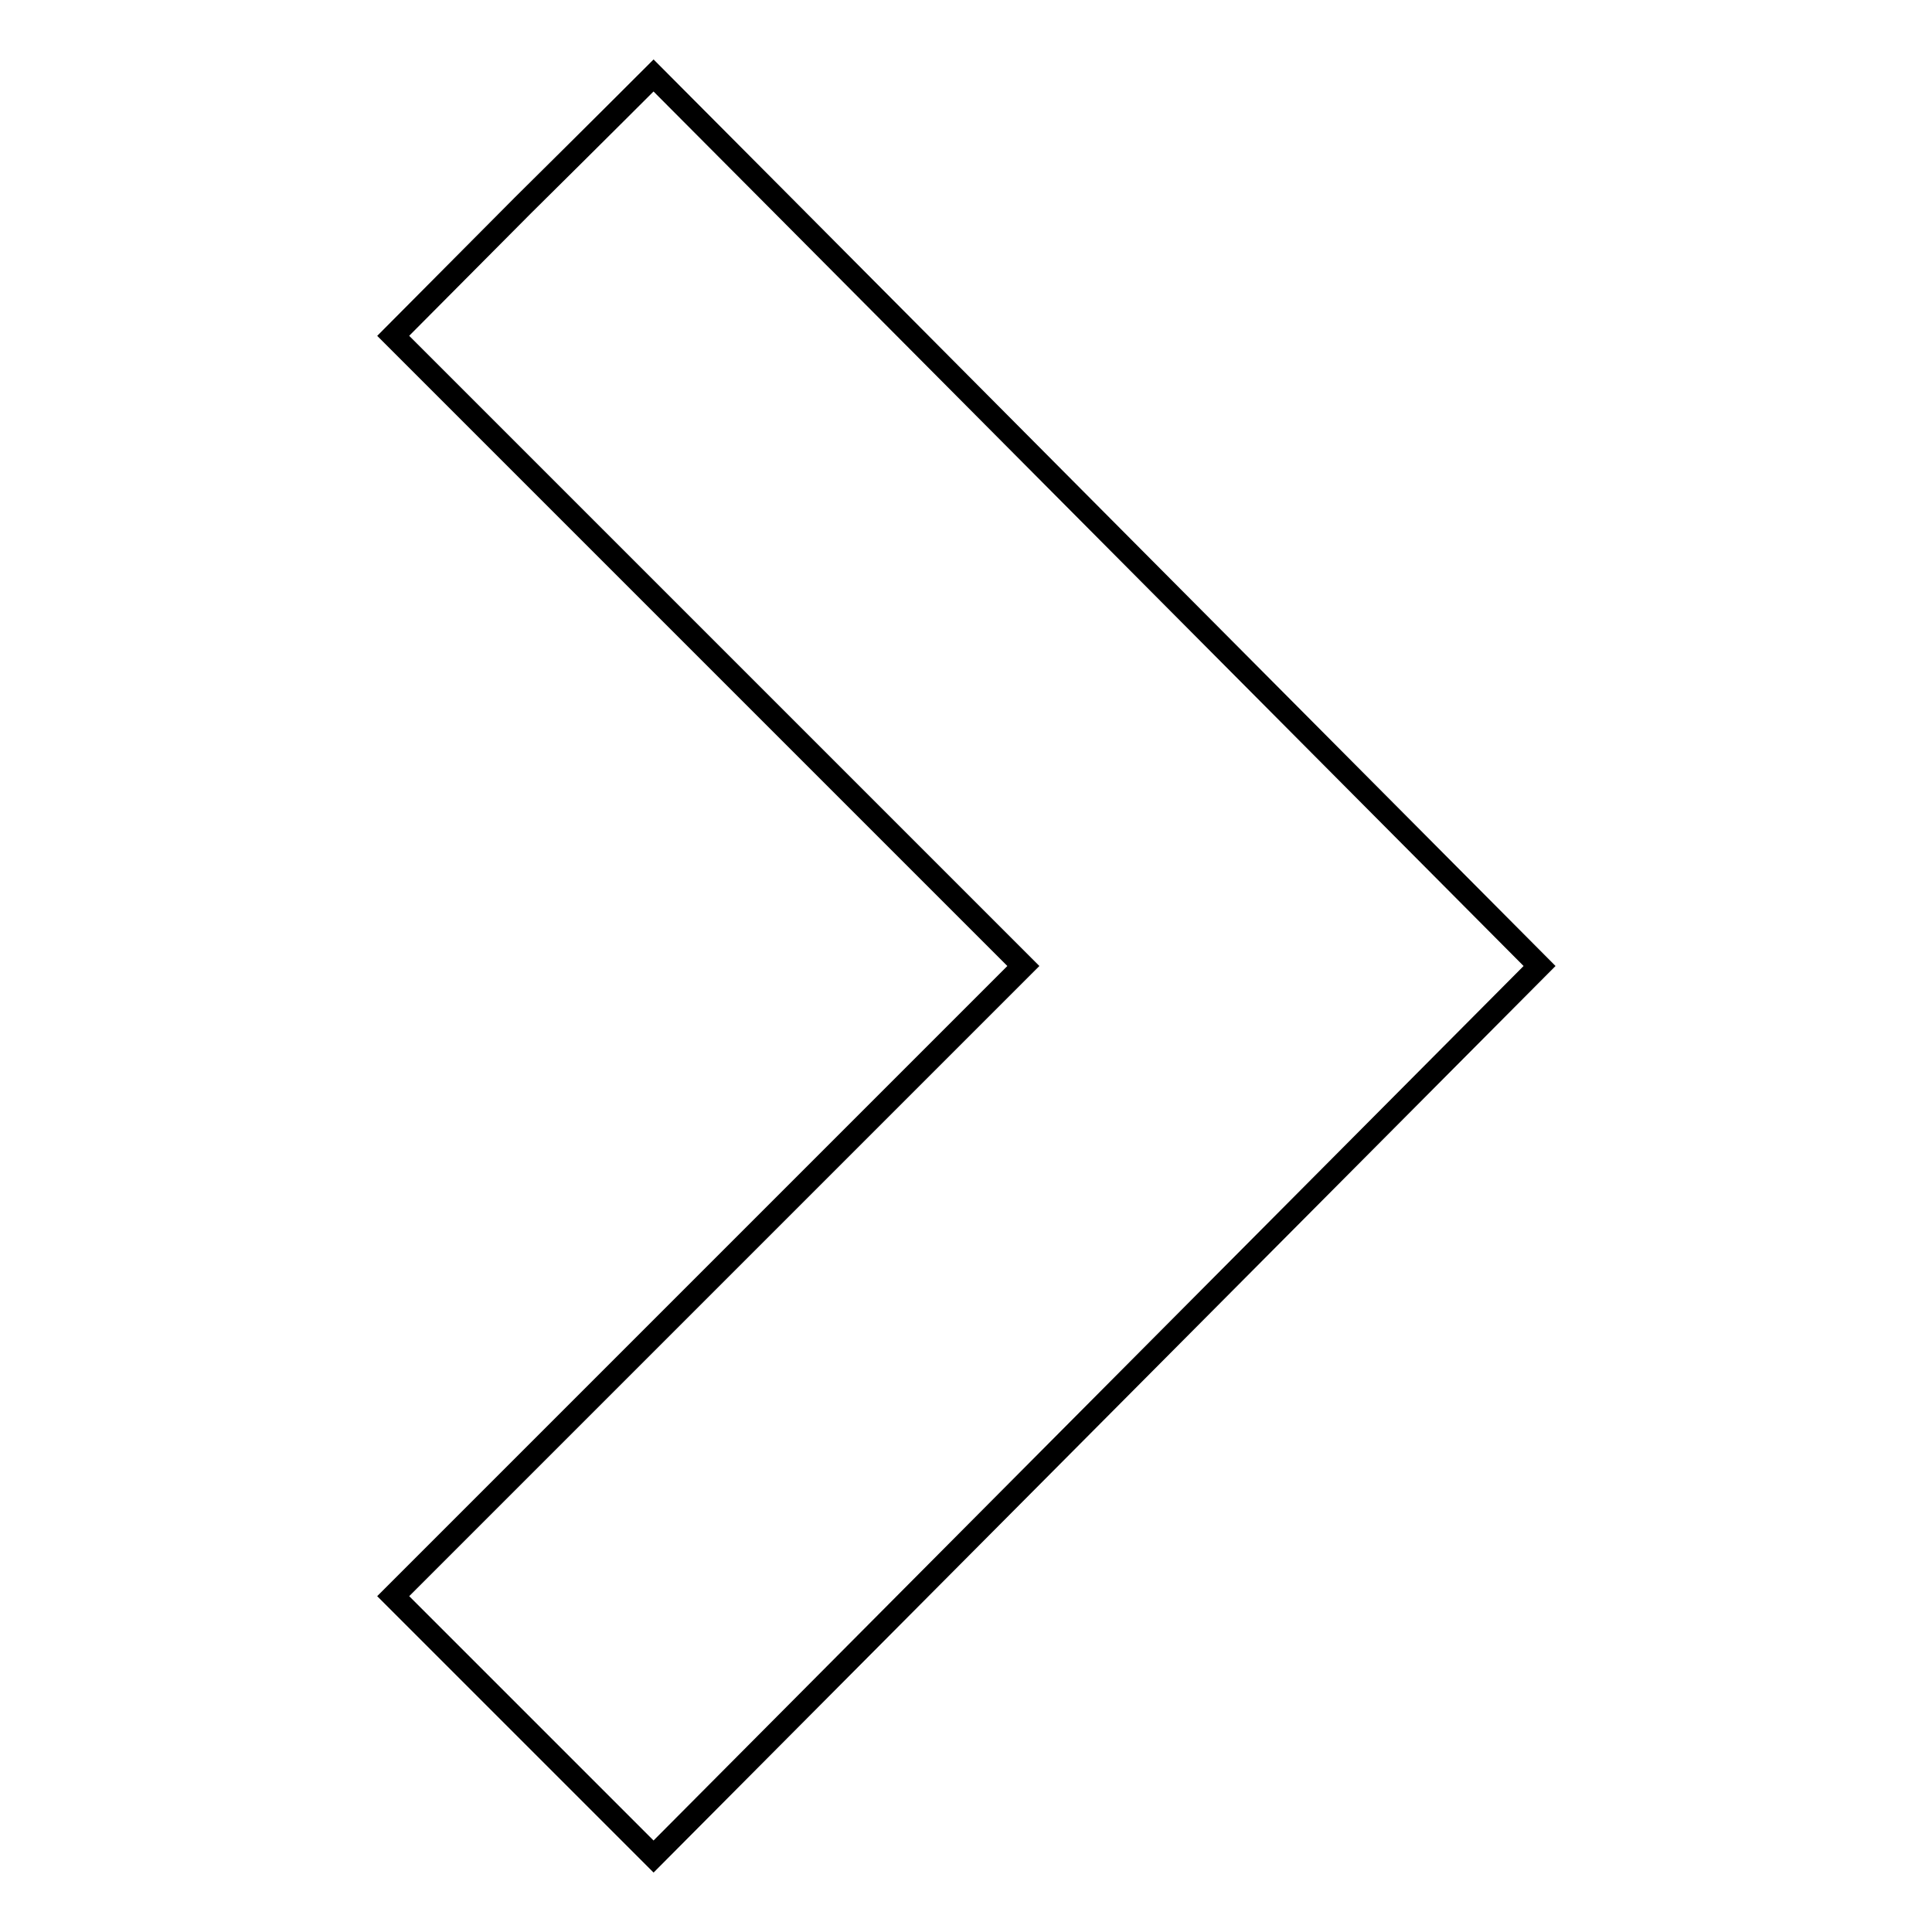 <?xml version="1.0" encoding="utf-8"?>
<!-- Svg Vector Icons : http://www.onlinewebfonts.com/icon -->
<!DOCTYPE svg PUBLIC "-//W3C//DTD SVG 1.1//EN" "http://www.w3.org/Graphics/SVG/1.1/DTD/svg11.dtd">
<svg version="1.1" xmlns="http://www.w3.org/2000/svg" xmlns:xlink="http://www.w3.org/1999/xlink" x="0px" y="0px" viewBox="0 0 256 256" enable-background="new 0 0 256 256" xml:space="preserve">
<g><g><g><path stroke-width="3" fill-opacity="0" stroke="#000000"  d="M69.3,27.2L52.1,44.5l41.7,41.7l41.8,41.8l-41.8,41.8l-41.7,41.7l17.3,17.3L86.6,246l58.7-59l58.7-59l-58.7-59C113,36.5,86.6,10,86.6,10S78.8,17.8,69.3,27.2z"/></g></g></g>
</svg>